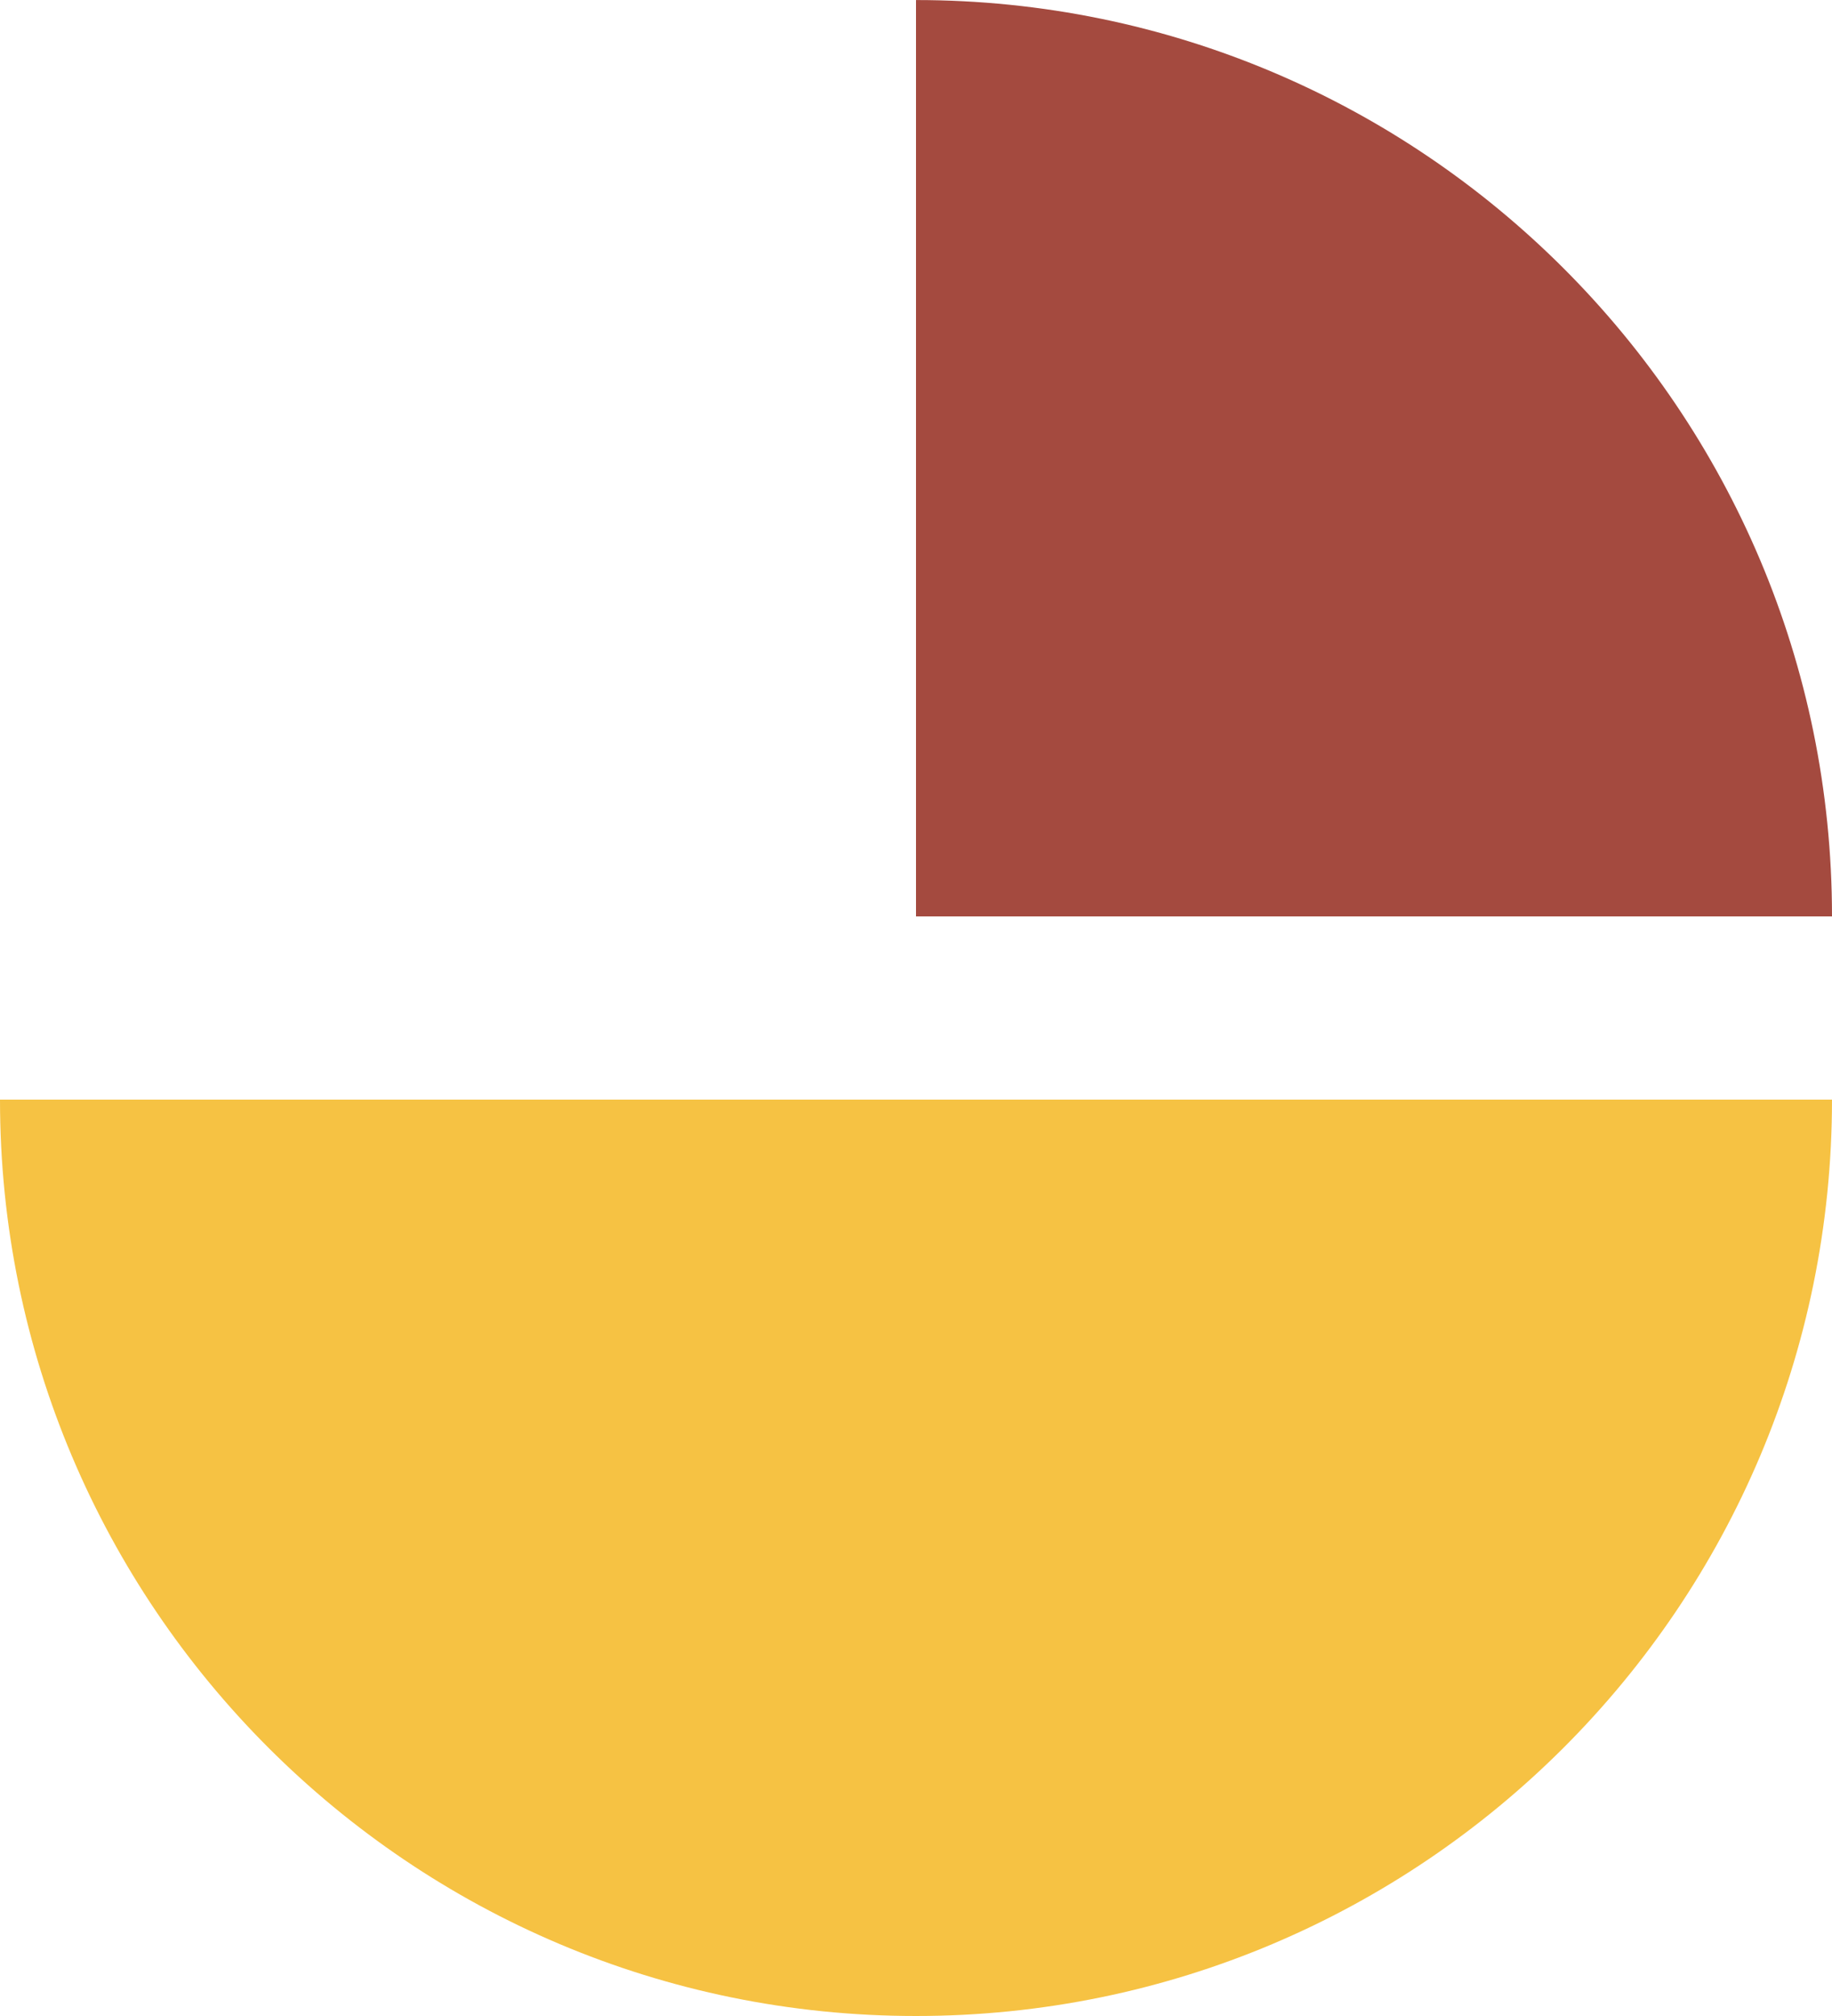 <svg xmlns="http://www.w3.org/2000/svg" width="160" height="176" viewBox="0 0 160 176" fill="none"><path d="M0 96C-3.40691e-07 140.183 35.817 176 80 176C124.183 176 160 140.183 160 96L0 96Z" fill="#F6C243"></path><path d="M80 0.004C124.183 0.004 160 35.821 160 80.004L80 80.004L80 0.004Z" fill="#A44A3F"></path></svg>